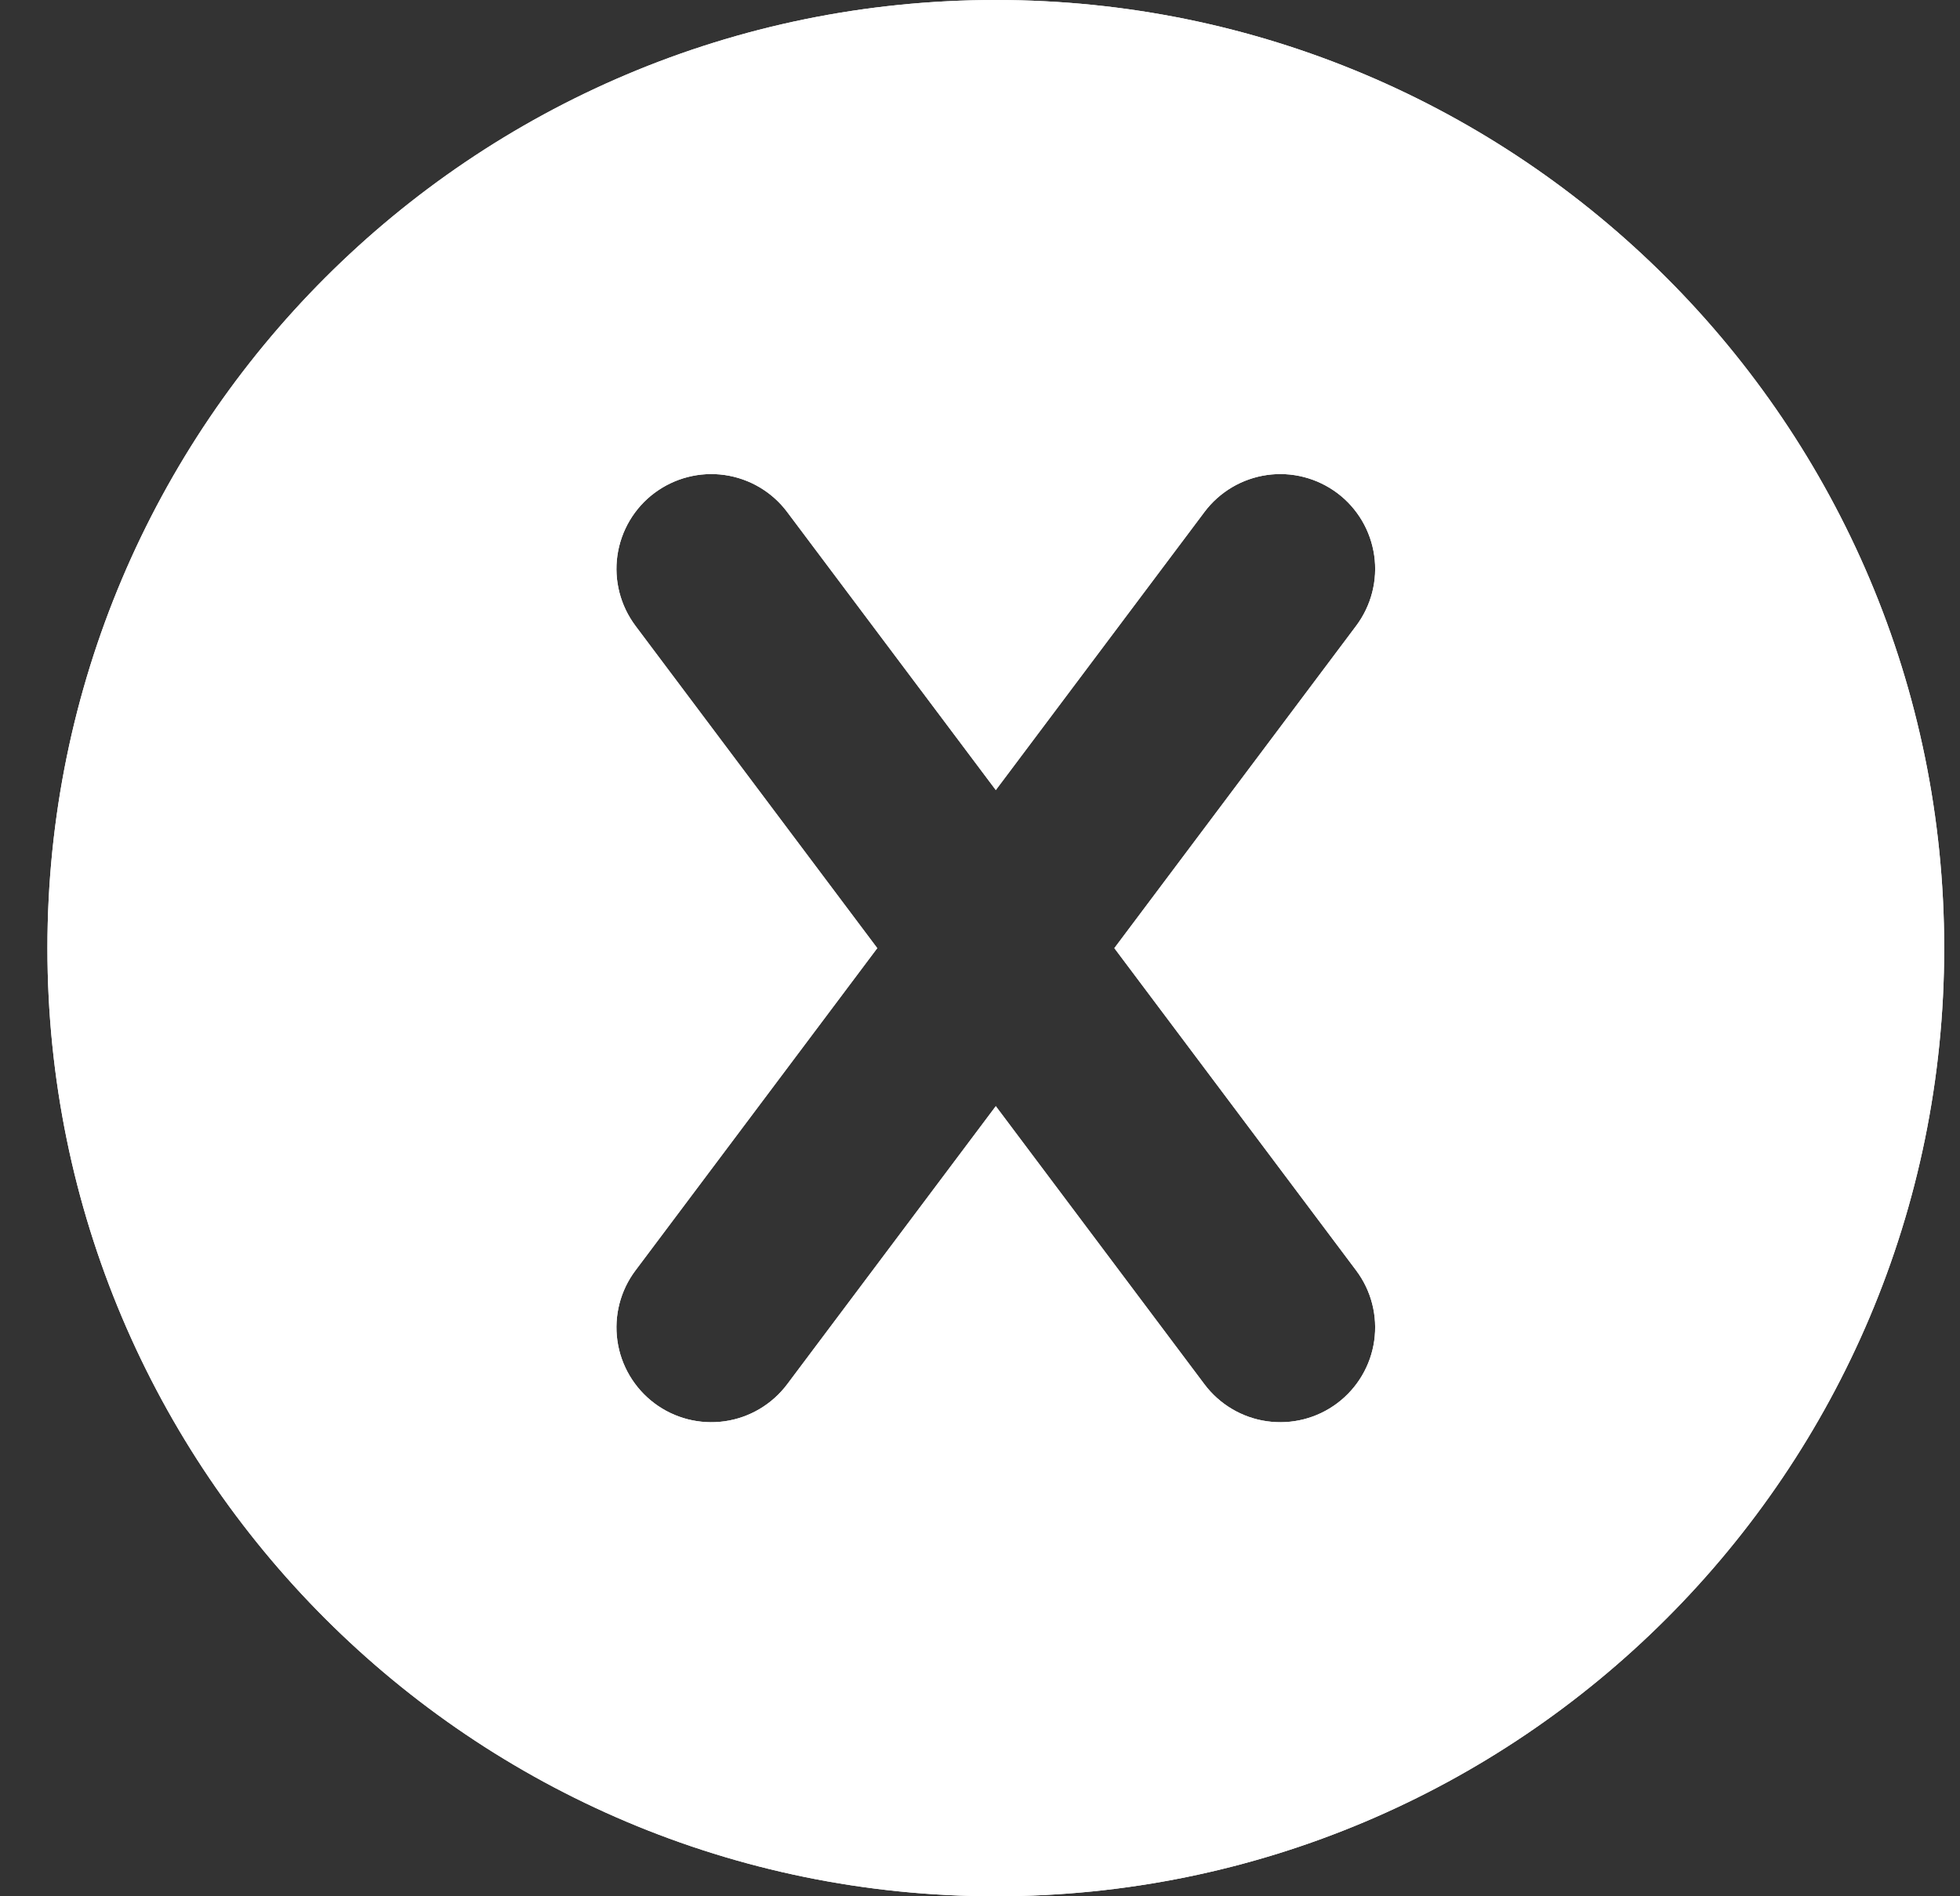 <svg width="31" height="30" viewBox="0 0 31 30" fill="none" xmlns="http://www.w3.org/2000/svg">
<rect x="0" y="0" width="31" height="30" fill="#333333" stroke="none"/>
<g id="Vector">
<path d="M15.75 0C24.035 0 30.75 6.715 30.75 15C30.75 23.285 24.035 30 15.75 30C7.465 30 0.75 23.285 0.75 15C0.75 6.715 7.465 0 15.75 0ZM21.15 7.8C20.992 7.682 20.813 7.596 20.622 7.547C20.431 7.498 20.233 7.487 20.038 7.515C19.843 7.543 19.655 7.609 19.486 7.709C19.316 7.81 19.168 7.942 19.05 8.1L15.75 12.499L12.45 8.1C12.332 7.942 12.184 7.81 12.014 7.709C11.845 7.609 11.657 7.543 11.462 7.515C11.267 7.487 11.069 7.498 10.878 7.547C10.687 7.596 10.508 7.682 10.35 7.8C10.192 7.918 10.06 8.066 9.959 8.236C9.859 8.405 9.793 8.593 9.765 8.788C9.737 8.983 9.748 9.181 9.797 9.372C9.846 9.563 9.932 9.742 10.05 9.9L13.875 15L10.05 20.1C9.811 20.418 9.709 20.818 9.765 21.212C9.821 21.606 10.032 21.961 10.35 22.2C10.668 22.439 11.068 22.541 11.462 22.485C11.856 22.429 12.211 22.218 12.45 21.9L15.75 17.5L19.05 21.9C19.289 22.218 19.644 22.429 20.038 22.485C20.432 22.541 20.832 22.439 21.15 22.2C21.468 21.961 21.679 21.606 21.735 21.212C21.791 20.818 21.689 20.418 21.45 20.1L17.625 15L21.45 9.9C21.568 9.742 21.654 9.563 21.703 9.372C21.752 9.181 21.763 8.983 21.735 8.788C21.707 8.593 21.641 8.405 21.541 8.236C21.44 8.066 21.308 7.918 21.15 7.8Z" fill="white"></path>
<path d="M15.75 0C24.035 0 30.75 6.715 30.75 15C30.75 23.285 24.035 30 15.75 30C7.465 30 0.75 23.285 0.75 15C0.75 6.715 7.465 0 15.75 0ZM21.15 7.8C20.992 7.682 20.813 7.596 20.622 7.547C20.431 7.498 20.233 7.487 20.038 7.515C19.843 7.543 19.655 7.609 19.486 7.709C19.316 7.81 19.168 7.942 19.05 8.1L15.75 12.499L12.45 8.1C12.332 7.942 12.184 7.81 12.014 7.709C11.845 7.609 11.657 7.543 11.462 7.515C11.267 7.487 11.069 7.498 10.878 7.547C10.687 7.596 10.508 7.682 10.35 7.8C10.192 7.918 10.06 8.066 9.959 8.236C9.859 8.405 9.793 8.593 9.765 8.788C9.737 8.983 9.748 9.181 9.797 9.372C9.846 9.563 9.932 9.742 10.05 9.9L13.875 15L10.05 20.1C9.811 20.418 9.709 20.818 9.765 21.212C9.821 21.606 10.032 21.961 10.35 22.2C10.668 22.439 11.068 22.541 11.462 22.485C11.856 22.429 12.211 22.218 12.45 21.9L15.75 17.5L19.05 21.9C19.289 22.218 19.644 22.429 20.038 22.485C20.432 22.541 20.832 22.439 21.15 22.2C21.468 21.961 21.679 21.606 21.735 21.212C21.791 20.818 21.689 20.418 21.45 20.1L17.625 15L21.45 9.9C21.568 9.742 21.654 9.563 21.703 9.372C21.752 9.181 21.763 8.983 21.735 8.788C21.707 8.593 21.641 8.405 21.541 8.236C21.44 8.066 21.308 7.918 21.15 7.8Z" fill="white"></path>
</g>
</svg>
